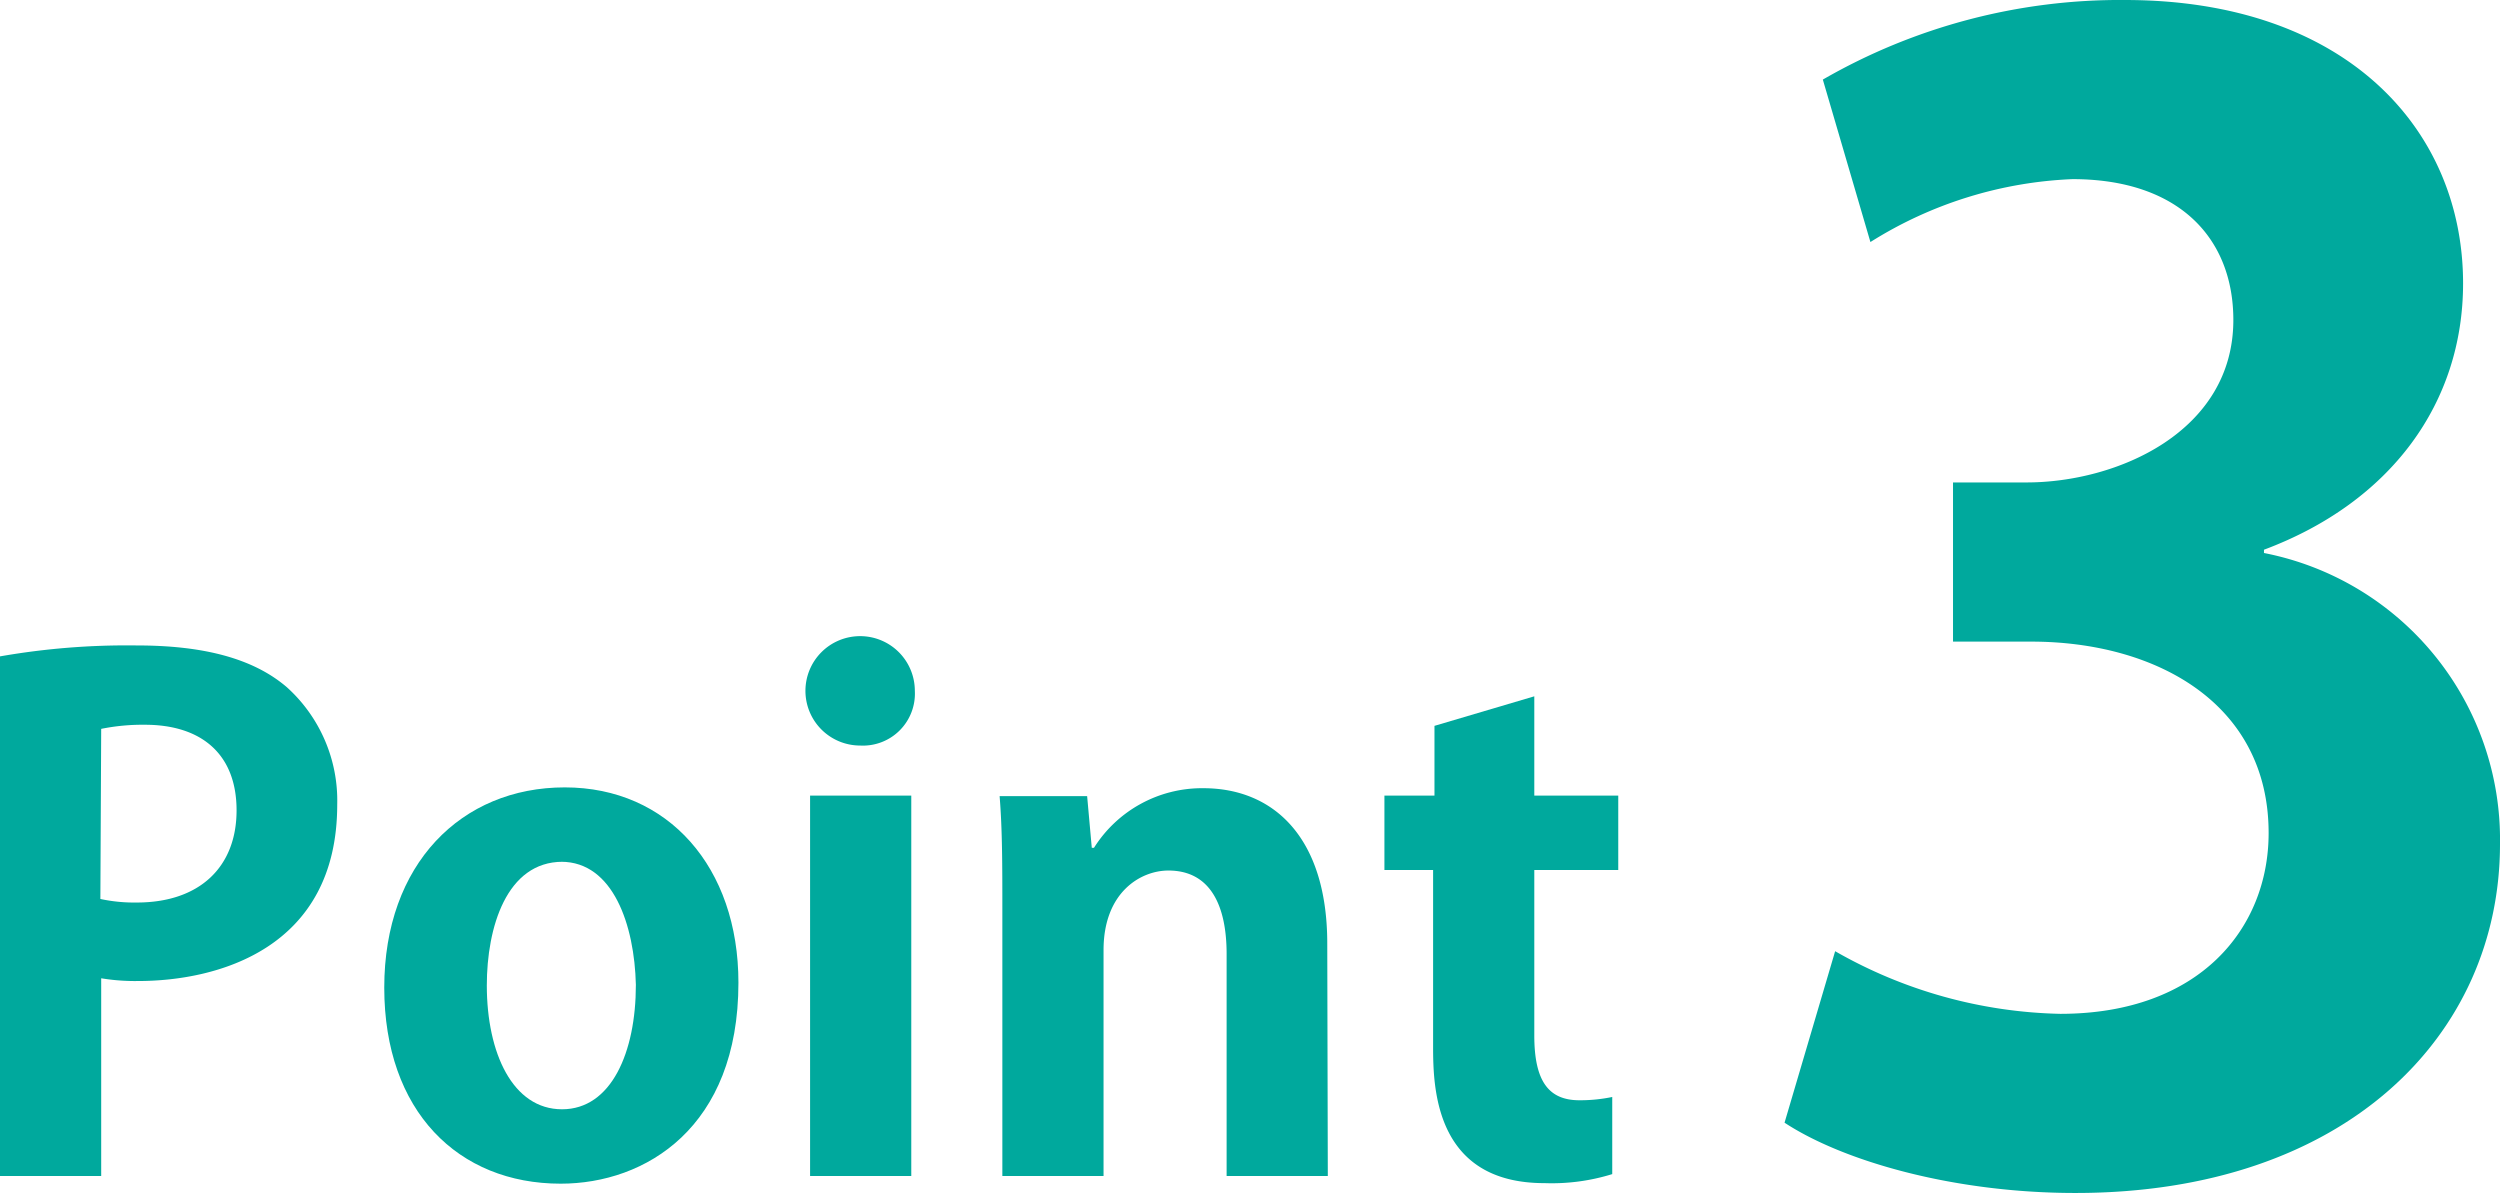 <svg xmlns="http://www.w3.org/2000/svg" viewBox="0 0 91.41 43.62"><defs><style>.cls-1{fill:#00a99d;}</style></defs><g id="レイヤー_2" data-name="レイヤー 2"><g id="レイヤー_3" data-name="レイヤー 3"><path class="cls-1" d="M0,24a26.9,26.9,0,0,1,5-.4c2.43,0,4.25.47,5.48,1.52a5.58,5.58,0,0,1,1.85,4.3c0,5.28-4.4,6.45-7.28,6.45a7.59,7.59,0,0,1-1.35-.1V43H0Zm3.67,8.87A5.9,5.9,0,0,0,5,33c2.3,0,3.65-1.3,3.65-3.37s-1.3-3.13-3.35-3.13a7.64,7.64,0,0,0-1.6.15Z"/><path class="cls-1" d="M27,35.93c0,5.3-3.4,7.35-6.5,7.35-3.75,0-6.45-2.65-6.45-7.17s2.82-7.32,6.6-7.32S27,31.71,27,35.93Zm-6.43-4.42c-2.05,0-2.77,2.4-2.77,4.52,0,2.48.95,4.53,2.75,4.53s2.7-2.08,2.7-4.55C23.2,33.83,22.42,31.51,20.52,31.51Z"/><path class="cls-1" d="M31.45,27.26a2,2,0,1,1,2-2A1.9,1.9,0,0,1,31.45,27.26ZM33.32,43h-3.7V29.09h3.7Z"/><path class="cls-1" d="M48.55,43h-3.7V34.88c0-1.7-.55-3.05-2.13-3.05-1,0-2.37.78-2.37,2.91V43h-3.7V33.29c0-1.63,0-2.95-.1-4.18h3.2L39.92,31H40a4.67,4.67,0,0,1,4-2.18c2.55,0,4.53,1.78,4.53,5.68Z"/><path class="cls-1" d="M52.45,26.54l3.65-1.08v3.63h3.07v2.72H56.1v6.05c0,1.67.52,2.37,1.65,2.37a5.78,5.78,0,0,0,1.2-.12l0,2.82a7.44,7.44,0,0,1-2.48.33c-4,0-4.07-3.48-4.07-5V31.81H50.62V29.09h1.83Z"/><path class="cls-1" d="M82.78,20.22a10.68,10.68,0,0,1,8.63,10.64c0,7-5.66,12.76-15.52,12.76-4.48,0-8.51-1.17-10.64-2.57l1.85-6.27a17.27,17.27,0,0,0,8.23,2.29c5.1,0,7.62-3.13,7.62-6.61,0-4.76-4.14-7-8.68-7H71.41V17.64H74.1c3.31,0,7.56-1.85,7.56-5.94,0-3-2-5.15-5.88-5.15a15,15,0,0,0-7.39,2.3L66.65,2.91A21.76,21.76,0,0,1,77.69,0c8.12,0,12.37,4.76,12.37,10.36,0,4.37-2.63,8-7.28,9.74Z"/></g></g></svg>